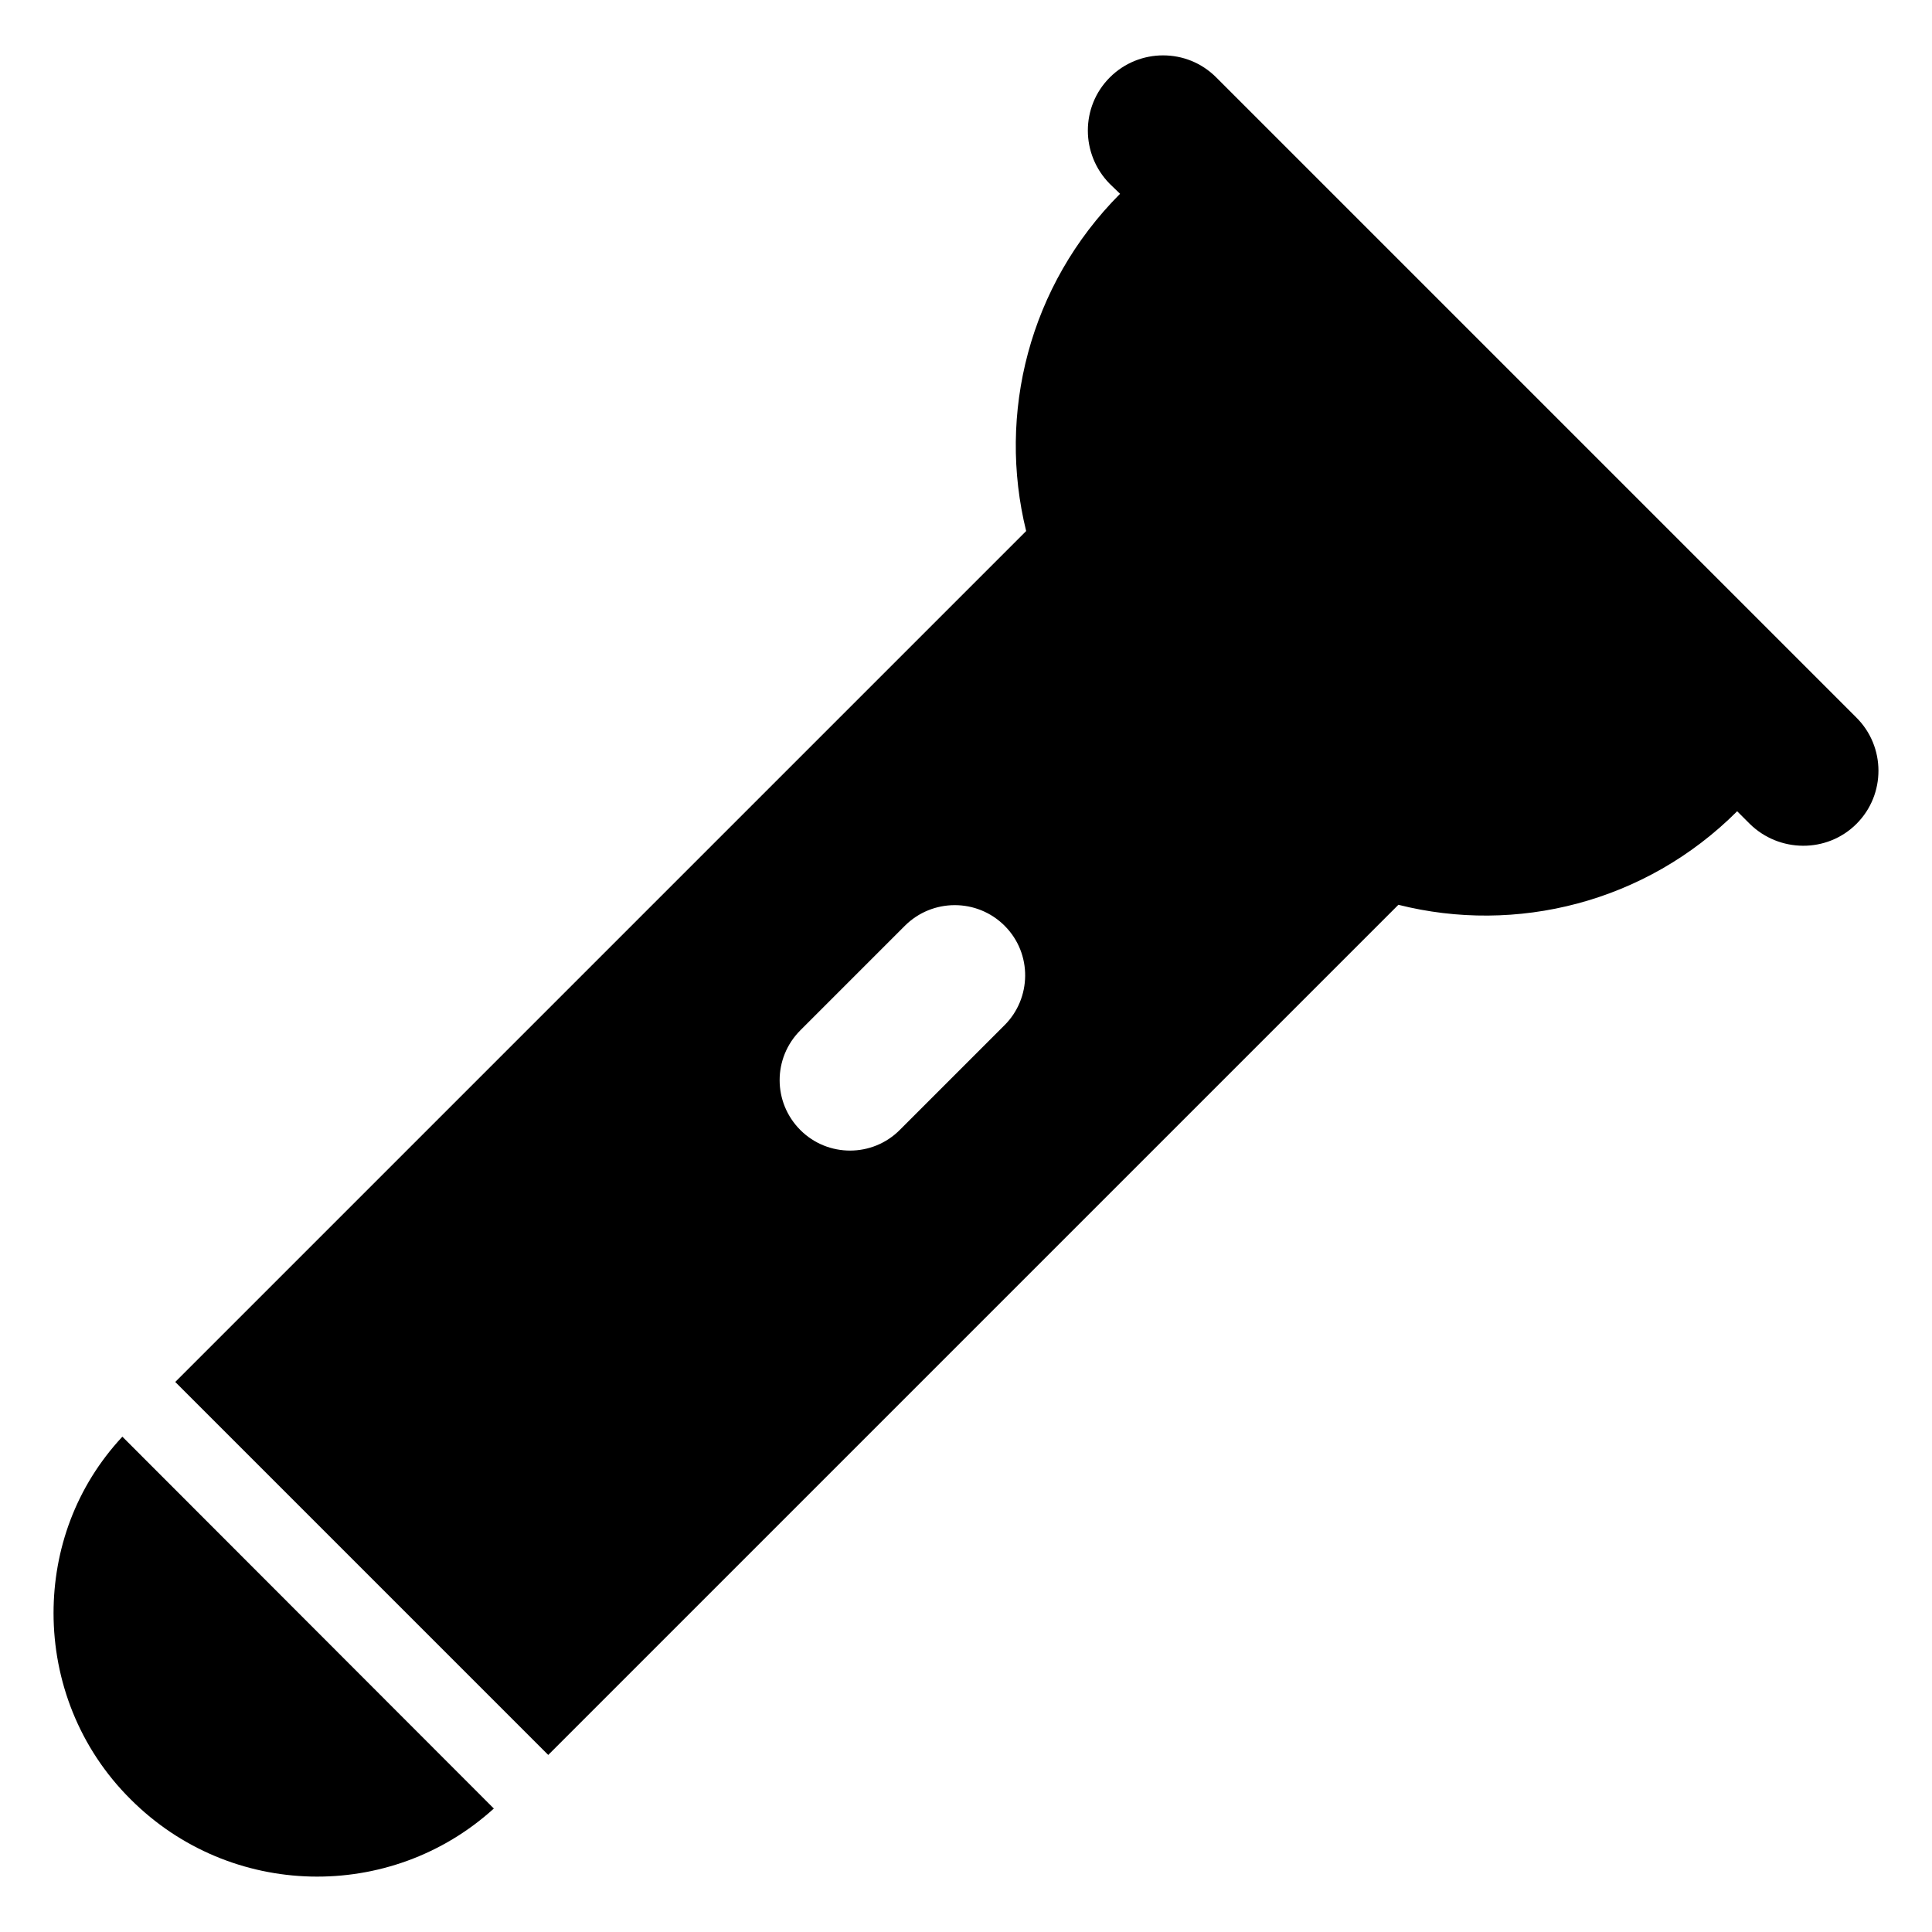 <?xml version="1.0" encoding="UTF-8"?>
<!-- Uploaded to: ICON Repo, www.svgrepo.com, Generator: ICON Repo Mixer Tools -->
<svg fill="#000000" width="800px" height="800px" version="1.1" viewBox="144 144 512 512" xmlns="http://www.w3.org/2000/svg">
 <g>
  <path d="m274.87 623.28c-27.406 24.887-69.828 23.98-96.227-2.418-13.703-13.602-20.453-31.539-20.453-49.375 0-16.727 5.844-33.453 18.238-46.754z"/>
  <path d="m635.9 334.1-169.58-169.58c-3.93-3.93-8.969-5.844-14.105-5.844-5.039 0-10.176 1.914-14.105 5.844-7.758 7.758-7.758 20.355 0 28.215l2.719 2.621c-24.184 24.285-32.547 58.34-24.887 89.375l-225.5 225.5 98.848 98.848 225.3-225.3c31.137 7.859 65.496-0.504 89.777-24.789l3.324 3.324c7.758 7.656 20.453 7.859 28.312 0 7.758-7.758 7.758-20.453-0.102-28.211zm-225.73 81.629-27.68 27.68c-7.262 7.332-19.117 7.332-26.379 0.07-7.332-7.332-7.332-19.117 0-26.449l27.684-27.684c7.262-7.262 19.117-7.332 26.449 0 7.394 7.402 7.121 19.254-0.074 26.383z"/>
 </g>
</svg>